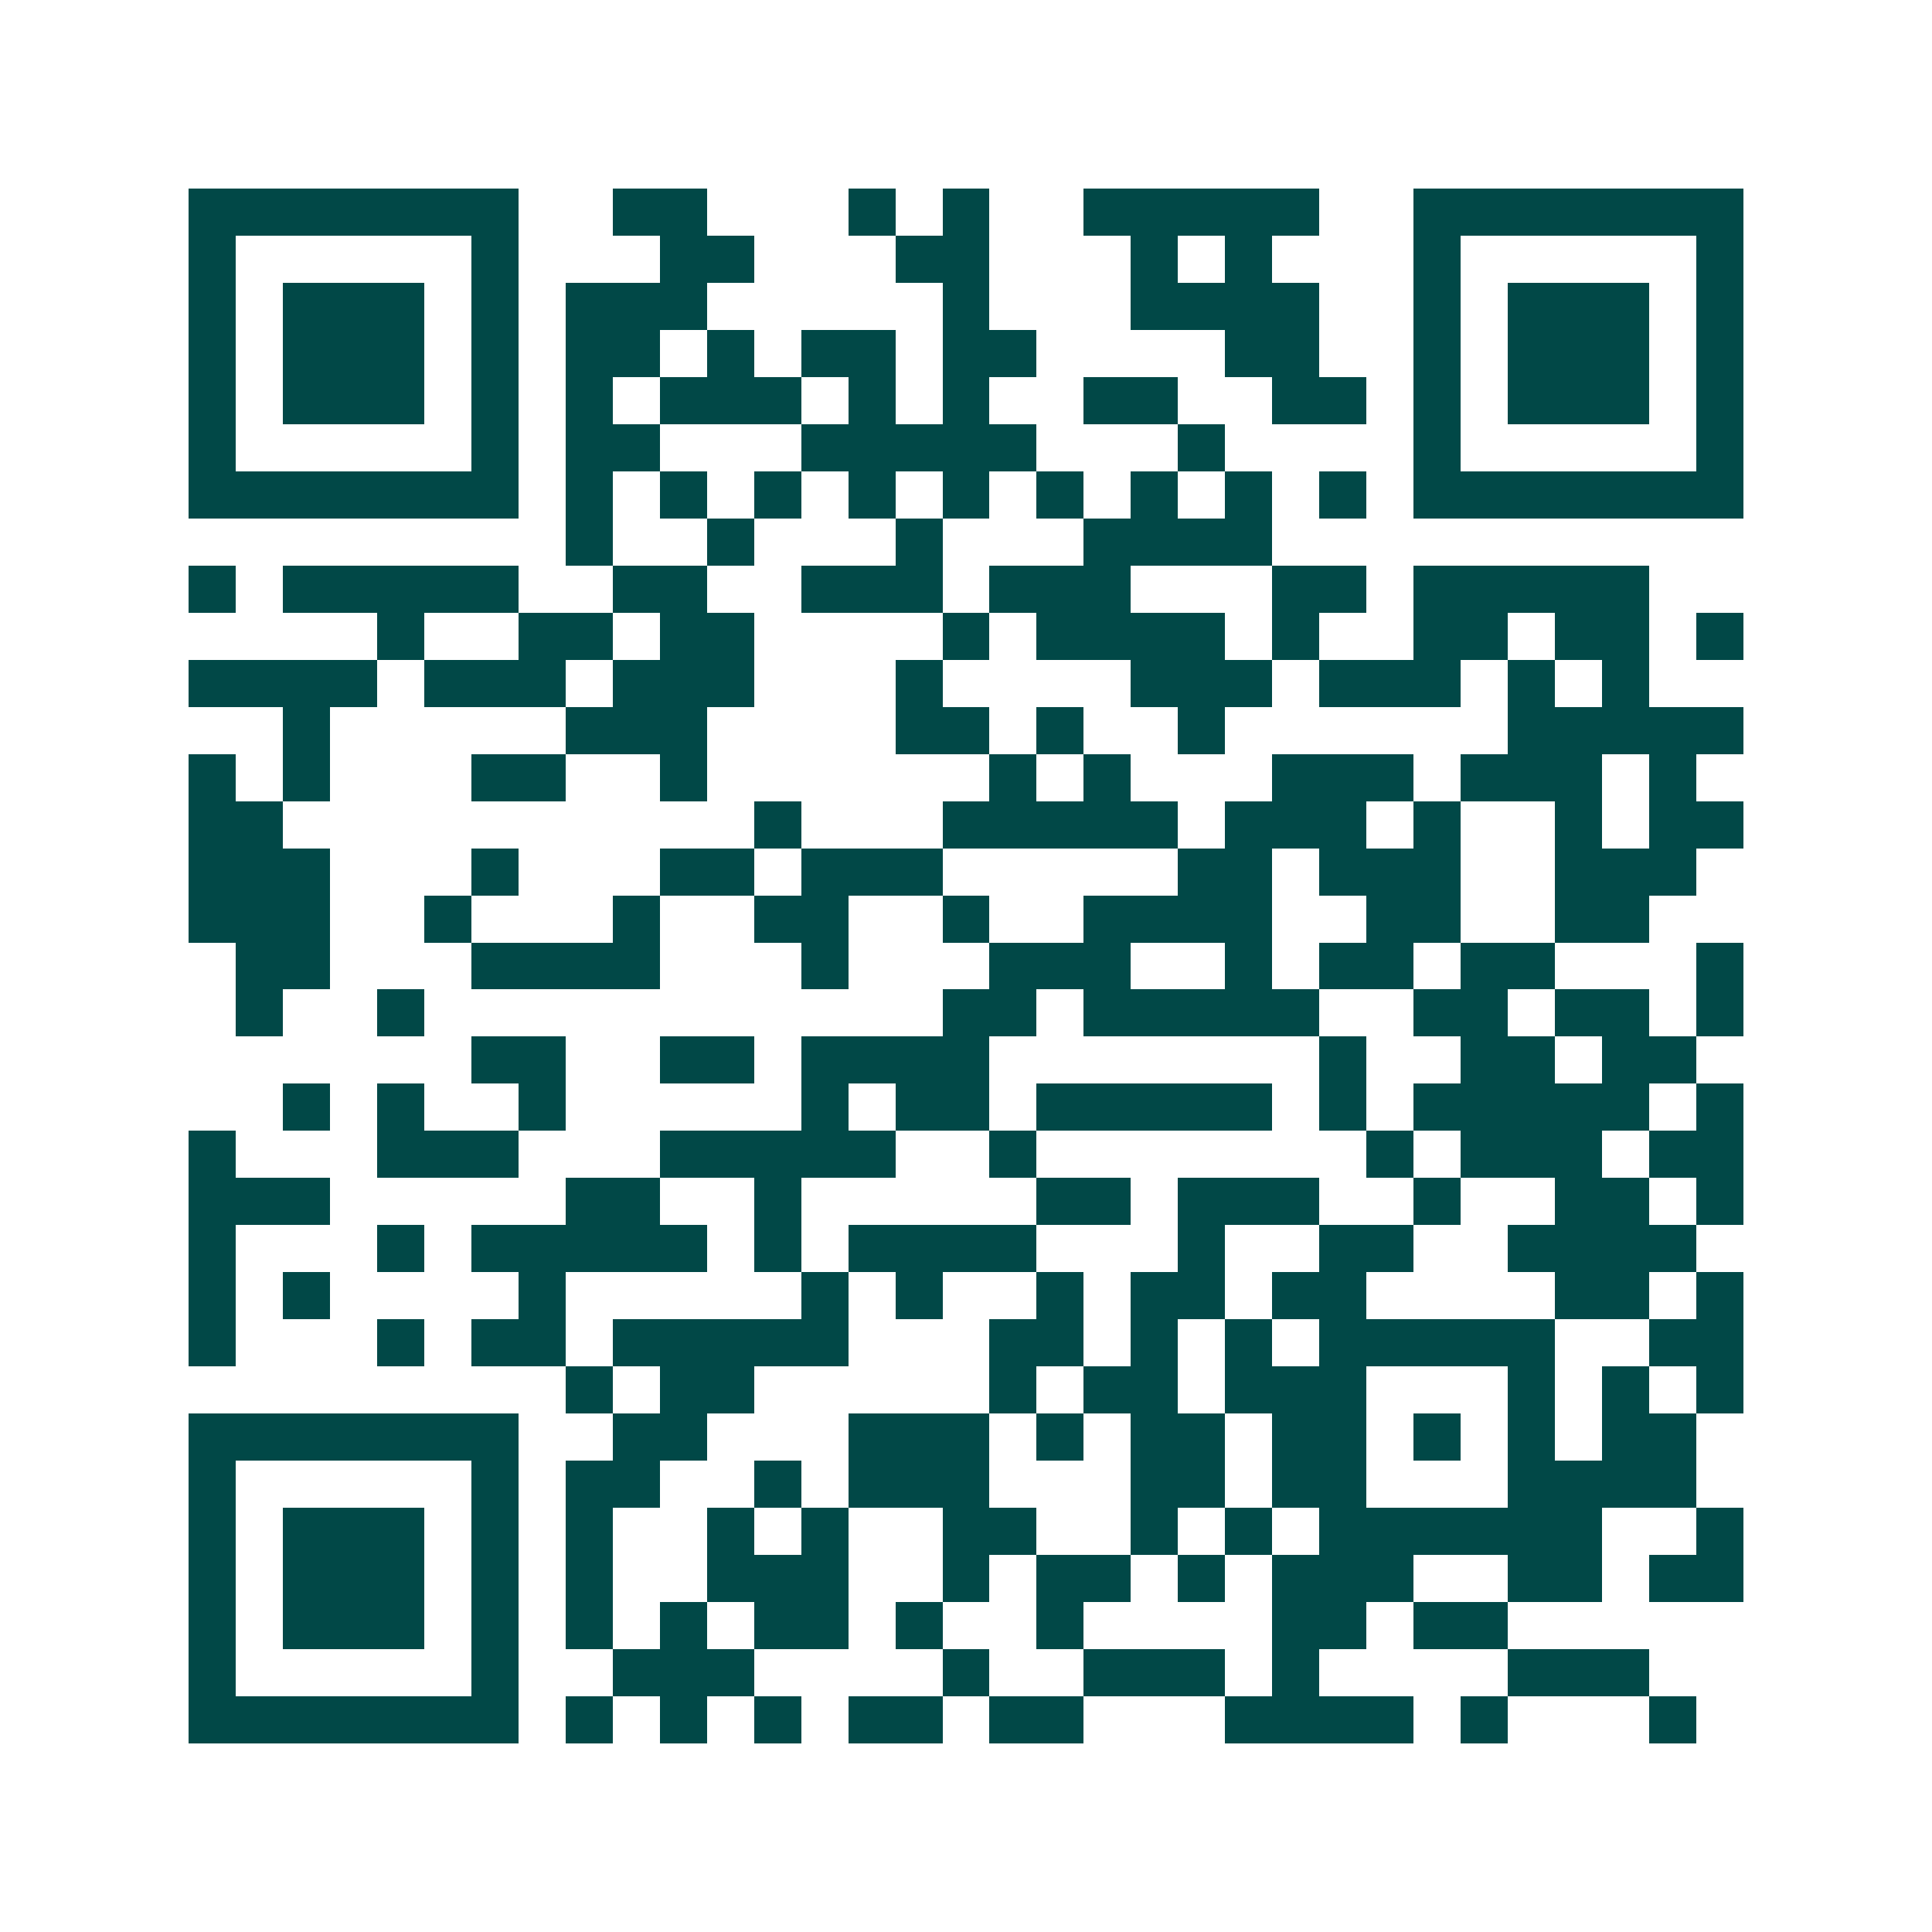<svg xmlns="http://www.w3.org/2000/svg" width="200" height="200" viewBox="0 0 41 41" shape-rendering="crispEdges"><path fill="#ffffff" d="M0 0h41v41H0z"/><path stroke="#014847" d="M4 4.5h7m2 0h2m3 0h1m1 0h1m2 0h5m2 0h7M4 5.5h1m5 0h1m3 0h2m3 0h2m3 0h1m1 0h1m3 0h1m5 0h1M4 6.5h1m1 0h3m1 0h1m1 0h3m5 0h1m3 0h4m2 0h1m1 0h3m1 0h1M4 7.5h1m1 0h3m1 0h1m1 0h2m1 0h1m1 0h2m1 0h2m4 0h2m2 0h1m1 0h3m1 0h1M4 8.5h1m1 0h3m1 0h1m1 0h1m1 0h3m1 0h1m1 0h1m2 0h2m2 0h2m1 0h1m1 0h3m1 0h1M4 9.5h1m5 0h1m1 0h2m3 0h5m3 0h1m4 0h1m5 0h1M4 10.5h7m1 0h1m1 0h1m1 0h1m1 0h1m1 0h1m1 0h1m1 0h1m1 0h1m1 0h1m1 0h7M12 11.5h1m2 0h1m3 0h1m3 0h4M4 12.5h1m1 0h5m2 0h2m2 0h3m1 0h3m3 0h2m1 0h5M8 13.5h1m2 0h2m1 0h2m4 0h1m1 0h4m1 0h1m2 0h2m1 0h2m1 0h1M4 14.5h4m1 0h3m1 0h3m3 0h1m4 0h3m1 0h3m1 0h1m1 0h1M6 15.5h1m5 0h3m4 0h2m1 0h1m2 0h1m6 0h5M4 16.5h1m1 0h1m3 0h2m2 0h1m6 0h1m1 0h1m3 0h3m1 0h3m1 0h1M4 17.5h2m10 0h1m3 0h5m1 0h3m1 0h1m2 0h1m1 0h2M4 18.5h3m3 0h1m3 0h2m1 0h3m5 0h2m1 0h3m2 0h3M4 19.5h3m2 0h1m3 0h1m2 0h2m2 0h1m2 0h4m2 0h2m2 0h2M5 20.5h2m3 0h4m3 0h1m3 0h3m2 0h1m1 0h2m1 0h2m3 0h1M5 21.5h1m2 0h1m11 0h2m1 0h5m2 0h2m1 0h2m1 0h1M10 22.5h2m2 0h2m1 0h4m7 0h1m2 0h2m1 0h2M6 23.5h1m1 0h1m2 0h1m5 0h1m1 0h2m1 0h5m1 0h1m1 0h5m1 0h1M4 24.5h1m3 0h3m3 0h5m2 0h1m7 0h1m1 0h3m1 0h2M4 25.5h3m5 0h2m2 0h1m5 0h2m1 0h3m2 0h1m2 0h2m1 0h1M4 26.5h1m3 0h1m1 0h5m1 0h1m1 0h4m3 0h1m2 0h2m2 0h4M4 27.5h1m1 0h1m4 0h1m5 0h1m1 0h1m2 0h1m1 0h2m1 0h2m4 0h2m1 0h1M4 28.5h1m3 0h1m1 0h2m1 0h5m3 0h2m1 0h1m1 0h1m1 0h5m2 0h2M12 29.5h1m1 0h2m5 0h1m1 0h2m1 0h3m3 0h1m1 0h1m1 0h1M4 30.5h7m2 0h2m3 0h3m1 0h1m1 0h2m1 0h2m1 0h1m1 0h1m1 0h2M4 31.5h1m5 0h1m1 0h2m2 0h1m1 0h3m3 0h2m1 0h2m3 0h4M4 32.5h1m1 0h3m1 0h1m1 0h1m2 0h1m1 0h1m2 0h2m2 0h1m1 0h1m1 0h6m2 0h1M4 33.5h1m1 0h3m1 0h1m1 0h1m2 0h3m2 0h1m1 0h2m1 0h1m1 0h3m2 0h2m1 0h2M4 34.5h1m1 0h3m1 0h1m1 0h1m1 0h1m1 0h2m1 0h1m2 0h1m4 0h2m1 0h2M4 35.5h1m5 0h1m2 0h3m4 0h1m2 0h3m1 0h1m4 0h3M4 36.5h7m1 0h1m1 0h1m1 0h1m1 0h2m1 0h2m3 0h4m1 0h1m3 0h1"/></svg>
